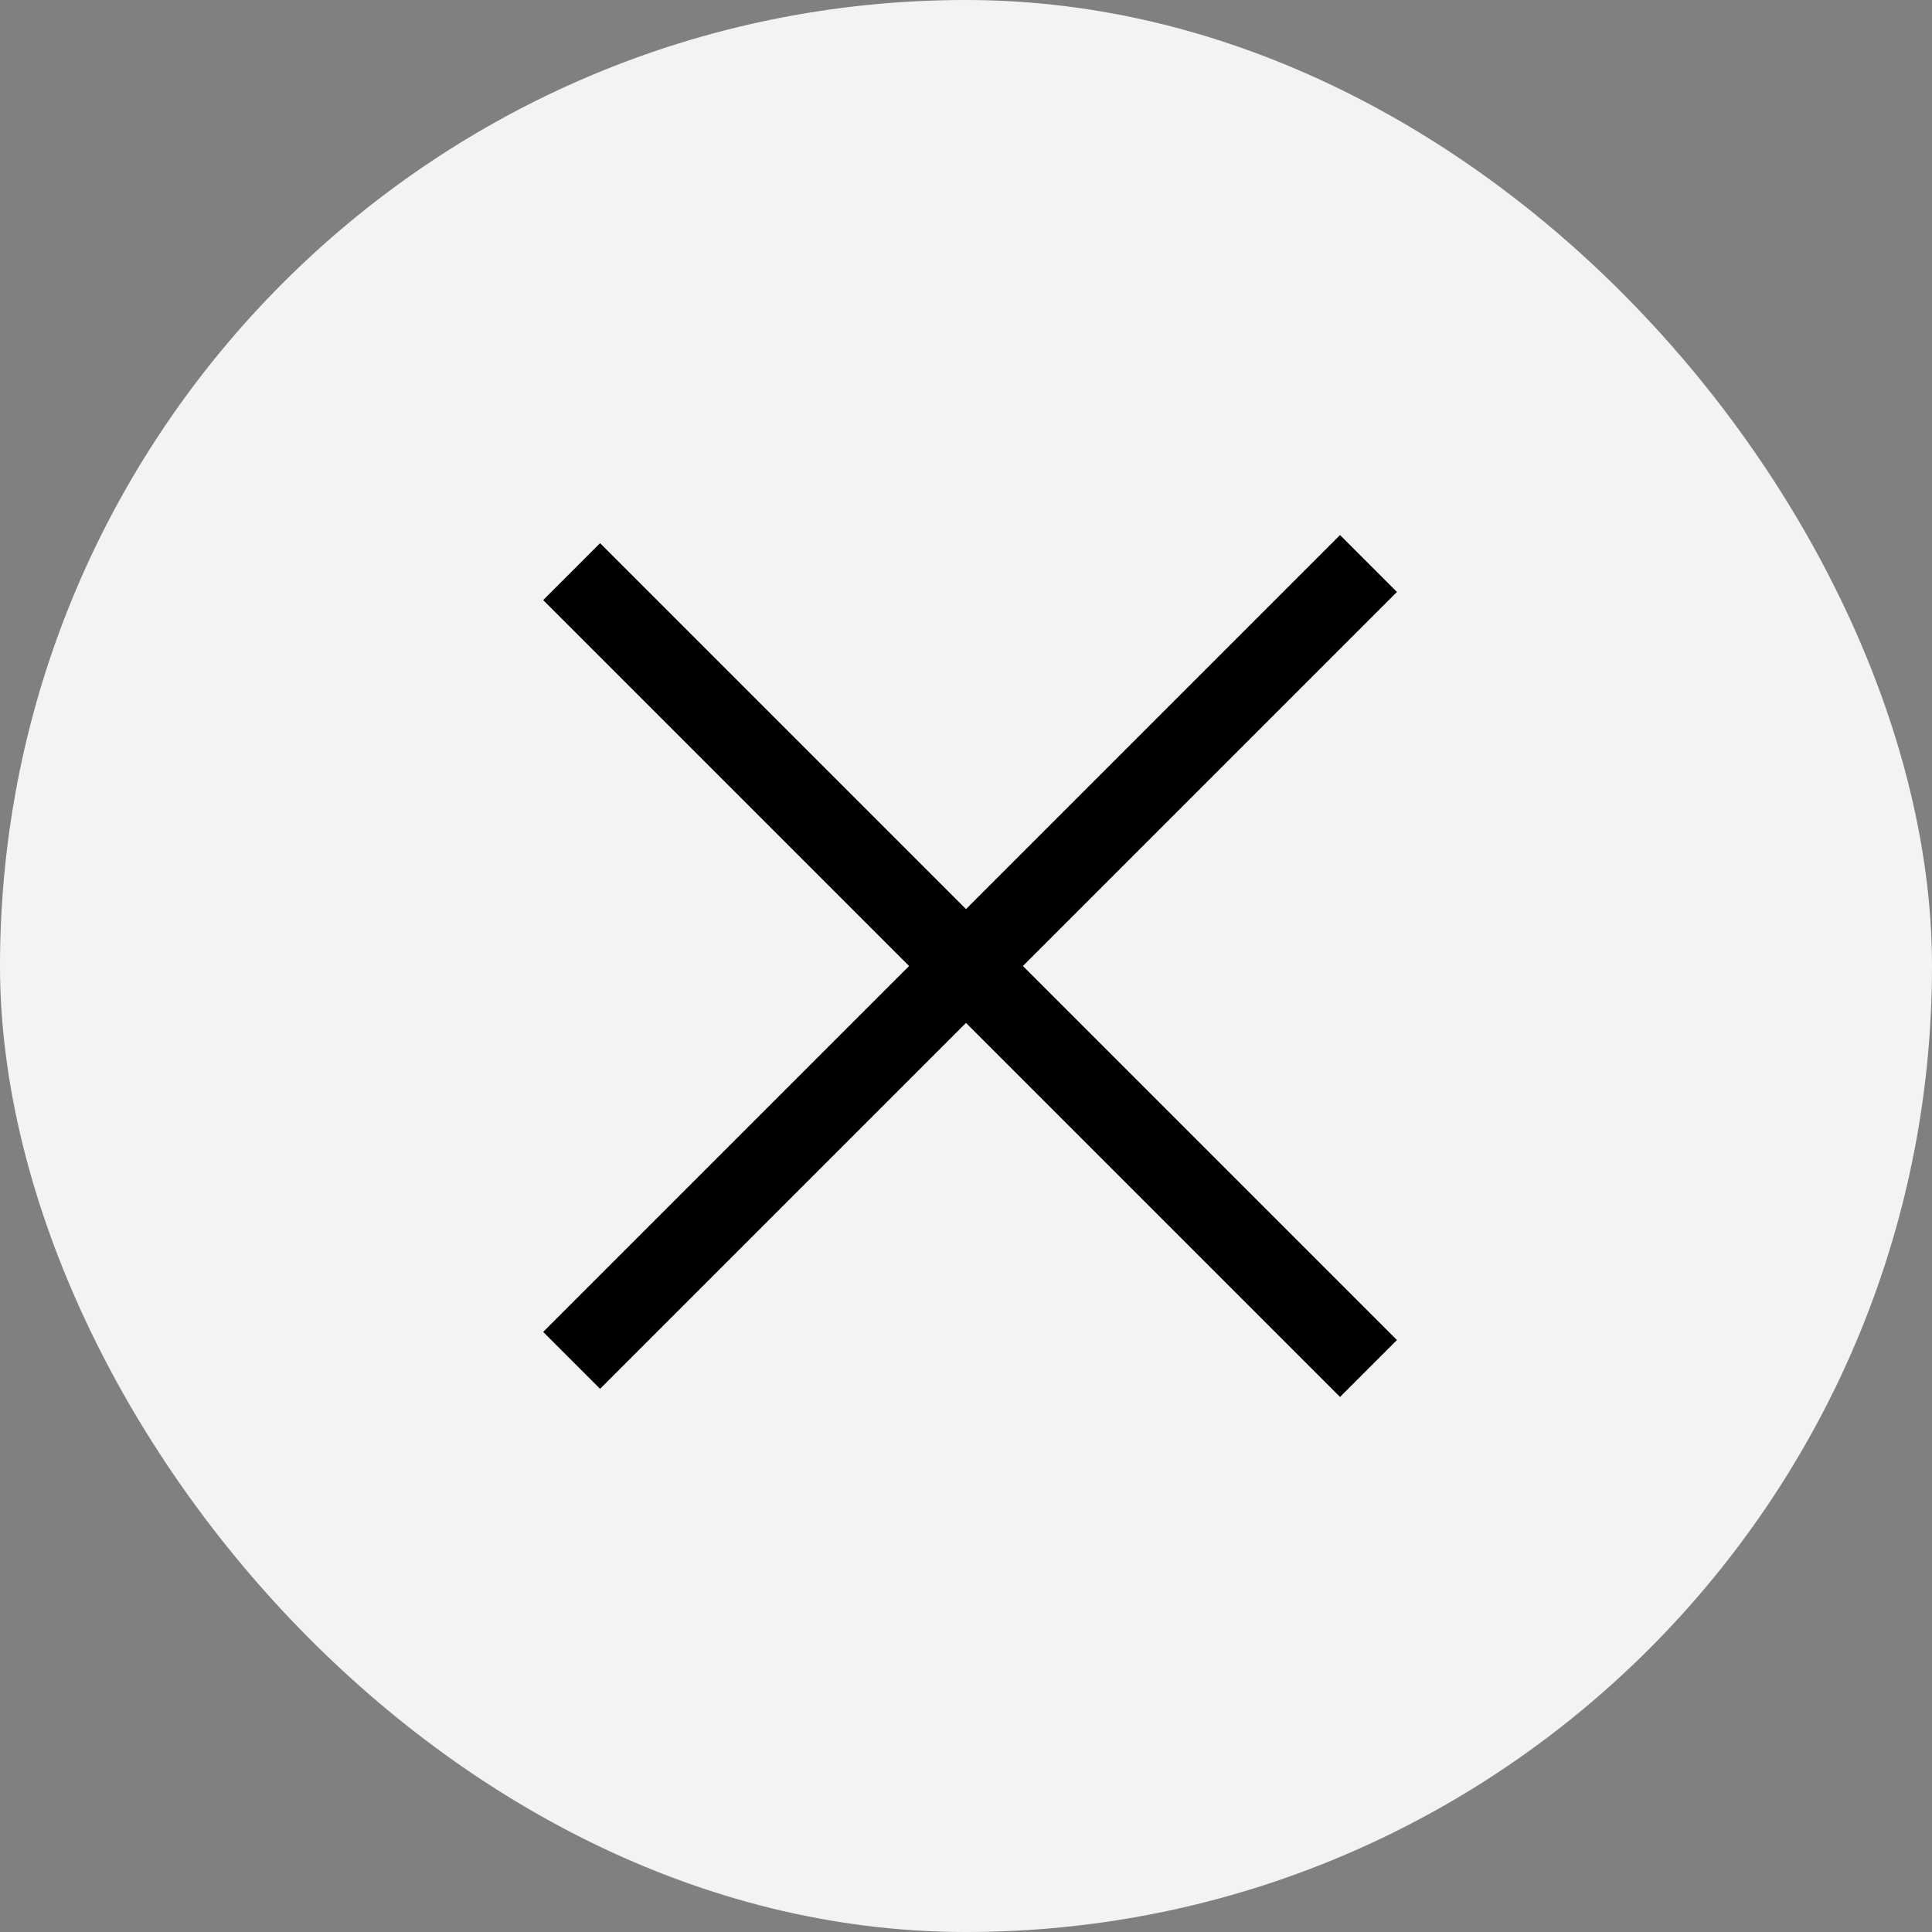 <svg width="24" height="24" viewBox="0 0 24 24" fill="none" xmlns="http://www.w3.org/2000/svg">
<rect x="0" y="0" width="24" height="24" fill="#808080" stroke="none"/>
<rect width="24" height="24" rx="12" fill="#F3F3F3"/>
<path d="M17 7L7.101 16.899" stroke="black"/>
<path d="M17 17L7.101 7.101" stroke="black"/>
</svg>

